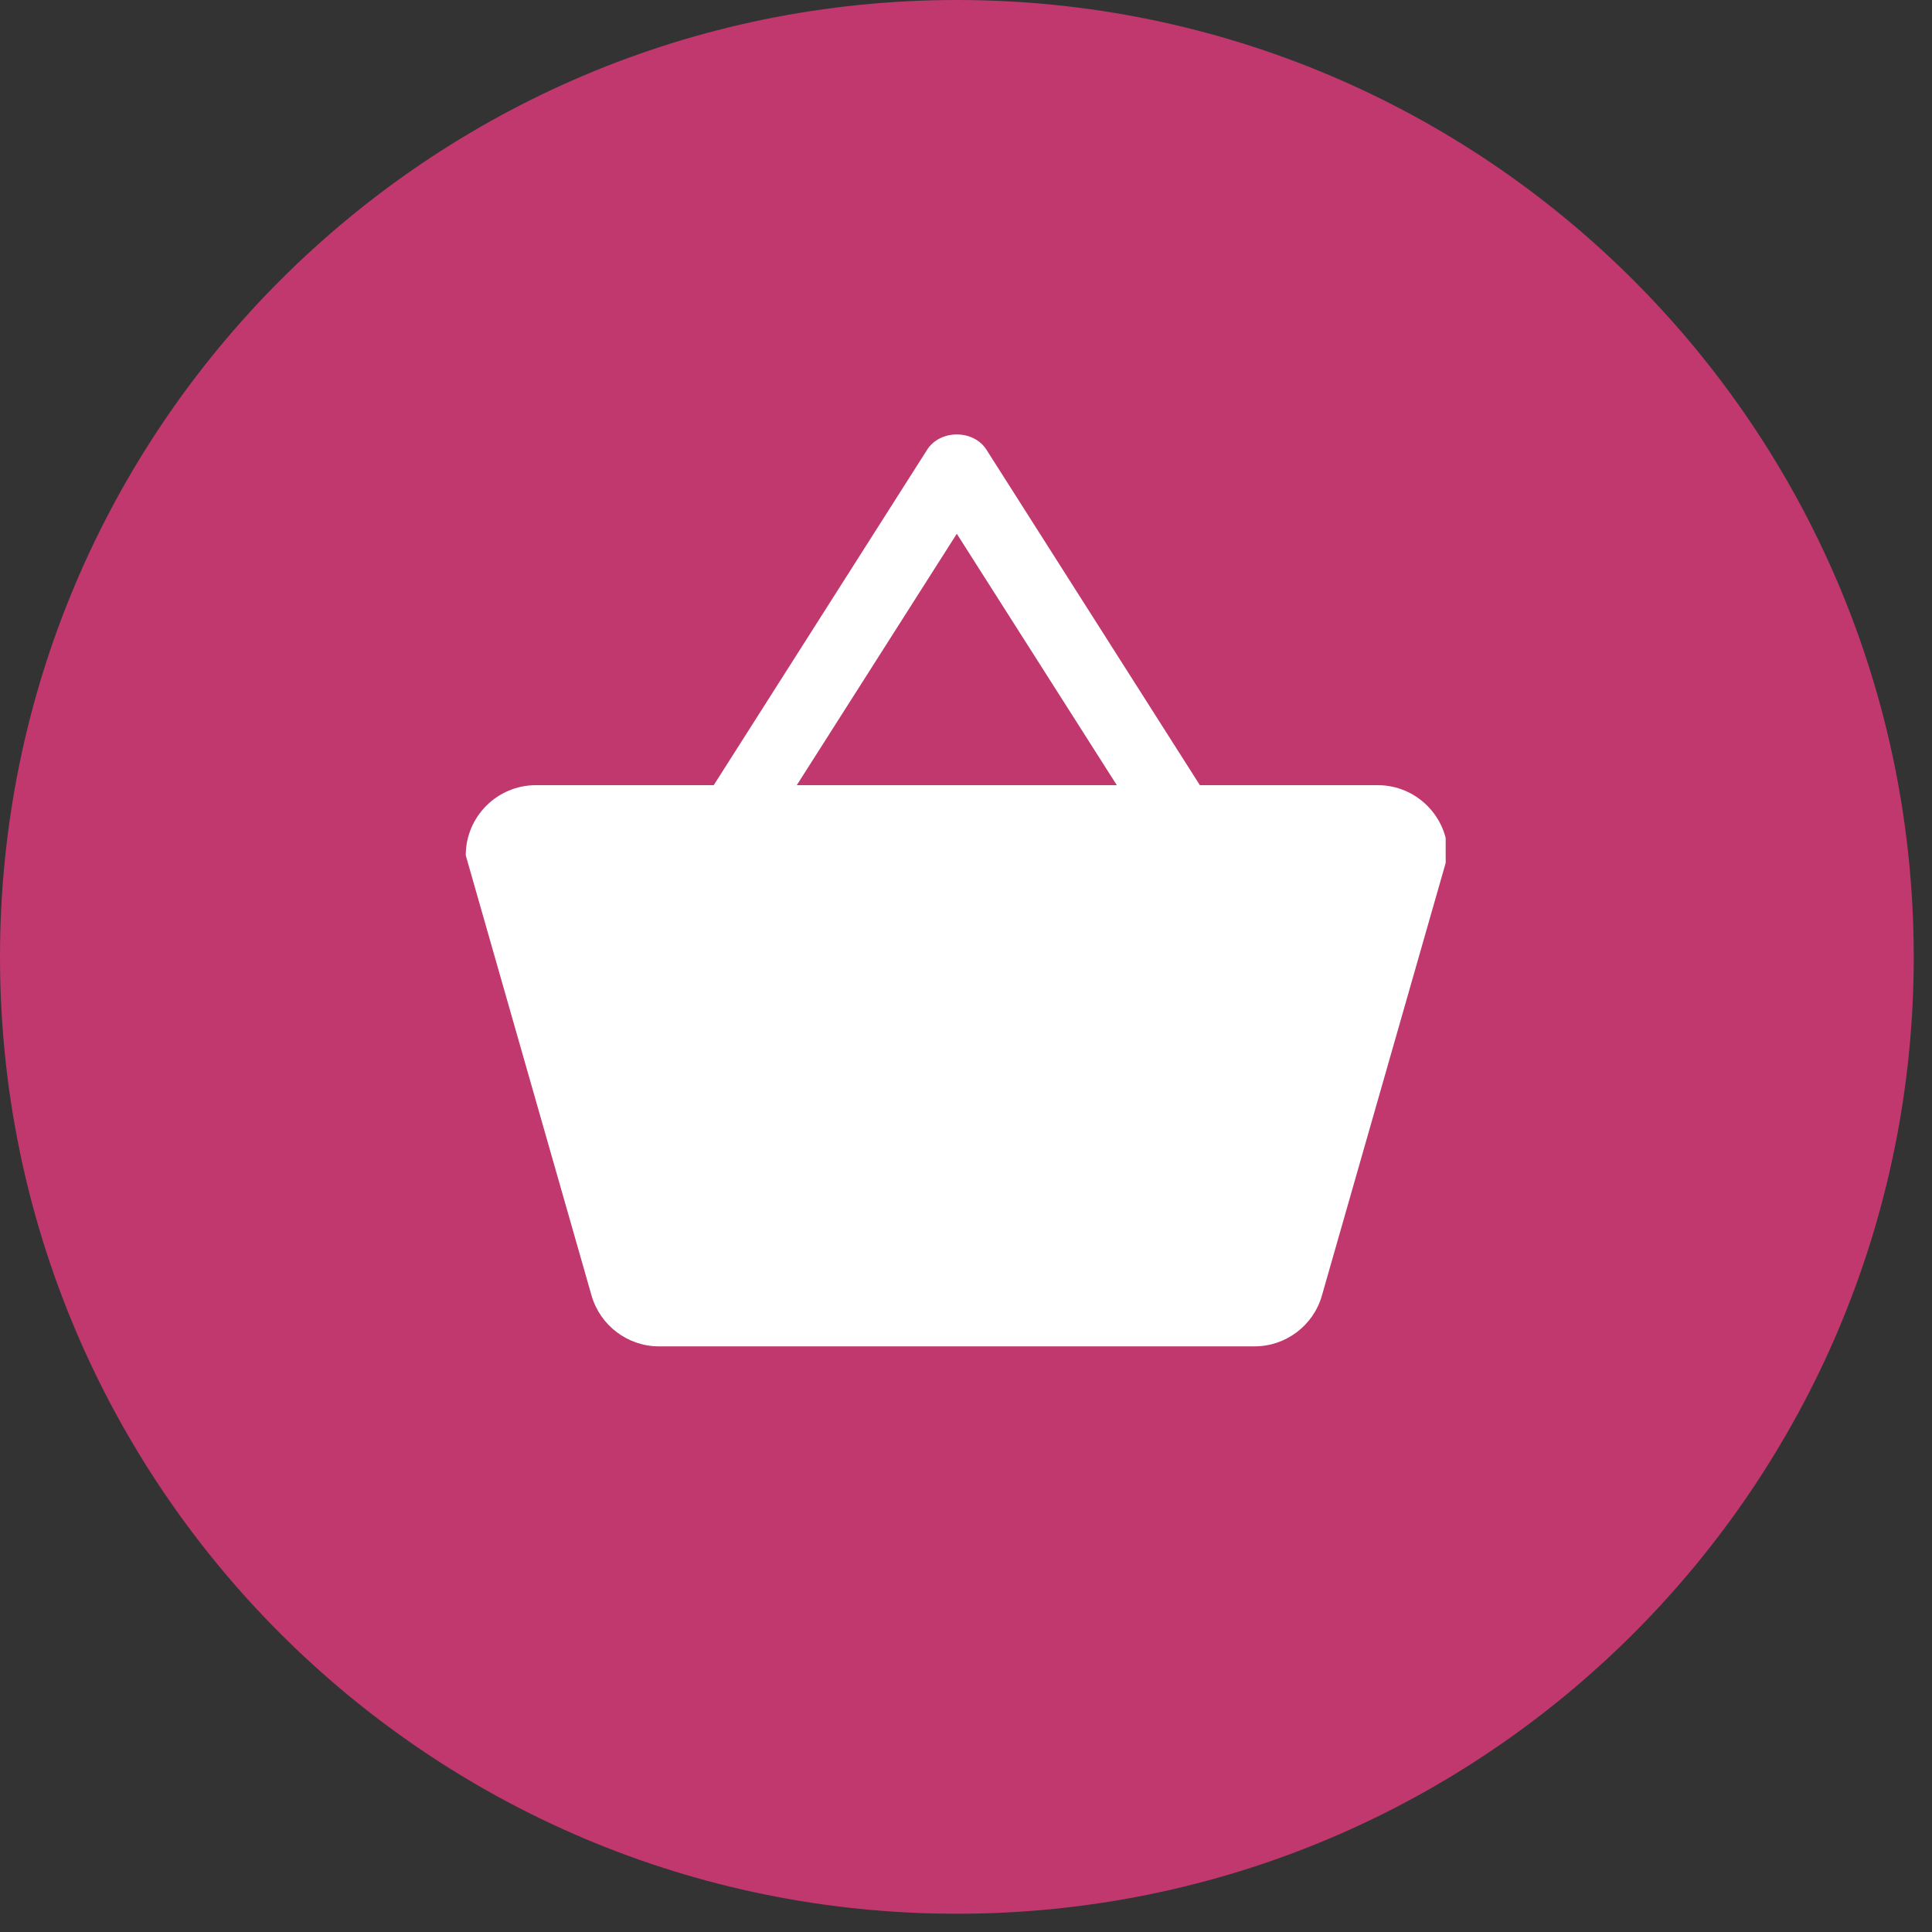 <?xml version="1.0" encoding="UTF-8"?>
<svg xmlns="http://www.w3.org/2000/svg" xmlns:xlink="http://www.w3.org/1999/xlink" width="70" zoomAndPan="magnify" viewBox="0 0 52.5 52.5" height="70" preserveAspectRatio="xMidYMid meet" version="1.0">
  <rect x="0" y="0" width="52.5" height="52.5" fill="#333333" stroke="none"/>
  <defs>
    <clipPath id="b8b63d9485">
      <path d="M 0 0 L 52.004 0 L 52.004 52.004 L 0 52.004 Z M 0 0 " clip-rule="nonzero"></path>
    </clipPath>
    <clipPath id="0bd37a59d8">
      <path d="M 26.004 0 C 11.641 0 0 11.641 0 26.004 C 0 40.363 11.641 52.004 26.004 52.004 C 40.363 52.004 52.004 40.363 52.004 26.004 C 52.004 11.641 40.363 0 26.004 0 Z M 26.004 0 " clip-rule="nonzero"></path>
    </clipPath>
    <clipPath id="2bdabacef2">
      <path d="M 12.539 11.617 L 39.285 11.617 L 39.285 36.875 L 12.539 36.875 Z M 12.539 11.617 " clip-rule="nonzero"></path>
    </clipPath>
  </defs>
  <g clip-path="url(#b8b63d9485)">
    <g clip-path="url(#0bd37a59d8)">
      <path fill="#c0386e" d="M 0 0 L 52.004 0 L 52.004 52.004 L 0 52.004 Z M 0 0 " fill-opacity="1" fill-rule="nonzero"></path>
    </g>
  </g>
  <g clip-path="url(#2bdabacef2)">
    <path fill="#ffffff" d="M 37.438 21.336 L 32.605 21.336 L 26.805 12.219 C 26.453 11.668 25.547 11.668 25.195 12.219 L 19.395 21.336 L 14.562 21.336 C 13.512 21.336 12.656 22.191 12.656 23.242 L 16.074 35.203 C 16.309 36.02 17.059 36.586 17.906 36.586 L 34.09 36.586 C 34.941 36.586 35.691 36.02 35.922 35.203 L 39.344 23.242 C 39.344 22.191 38.488 21.336 37.438 21.336 Z M 26 14.504 L 30.348 21.336 L 21.652 21.336 Z M 26 14.504 " fill-opacity="1" fill-rule="nonzero"></path>
  </g>
</svg>

